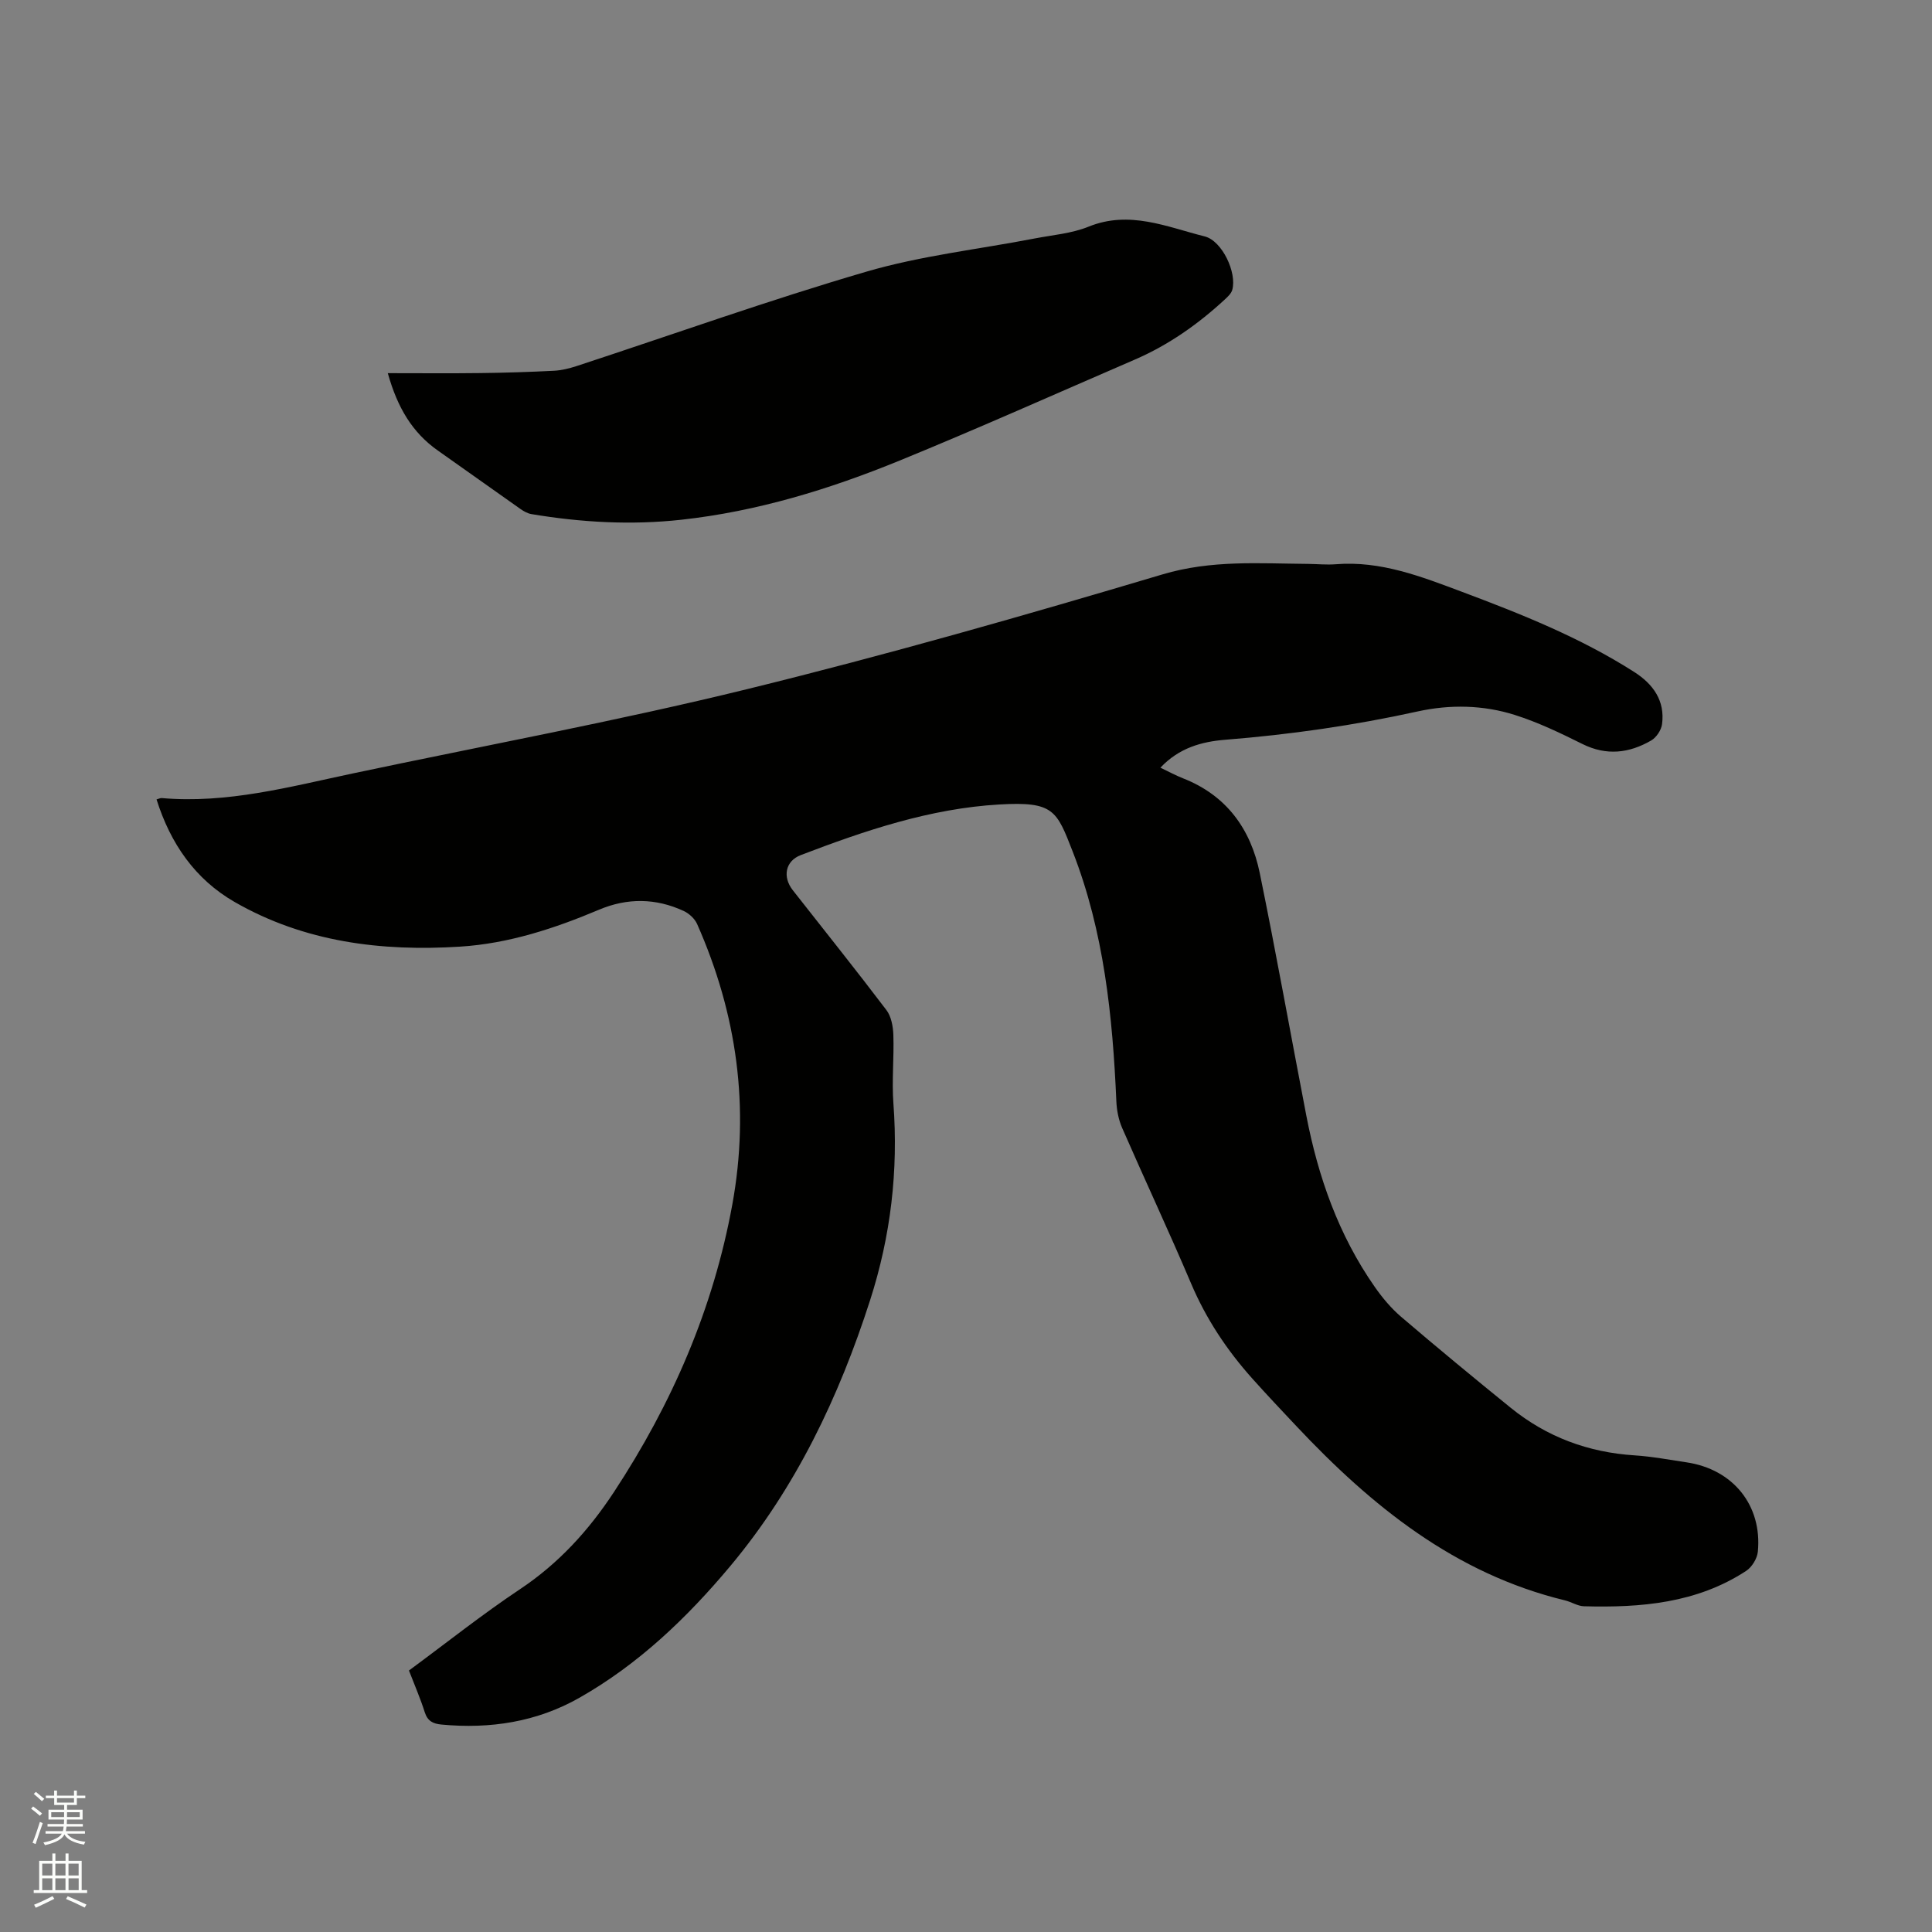 <svg enable-background="new 0 0 400 400" viewBox="0 0 400 400" xmlns="http://www.w3.org/2000/svg"><rect x="0" y="0" width="400" height="400" fill="#808080" stroke="none"/><path d="m6.44 374.46.42-.45c.65.47 1.27.95 1.85 1.44l-.45.49c-.65-.56-1.25-1.06-1.82-1.48m.93 7.33-.63-.26c.55-1.36 1.05-2.8 1.52-4.33.19.1.38.19.59.27-.46 1.29-.95 2.73-1.48 4.32m-.38-10.38.44-.42c.43.34 1.01.82 1.74 1.44l-.49.49c-.53-.51-1.09-1.01-1.69-1.51m2.5.35h1.72v-1.04h.59v1.04h3.52v-1.04h.59v1.04h1.75v.53h-1.75v1.42h-2.03v.97h3.22v2.03h-3.24c0 .35-.01.66-.03.93h3.32v.53h-3.37c-.03.27-.08.58-.15.94h3.96v.53h-3.71c.67.92 1.93 1.48 3.79 1.68-.13.24-.23.44-.29.59-2.13-.38-3.48-1.08-4.04-2.12-.43.97-1.77 1.72-4.03 2.23-.09-.19-.2-.37-.33-.55 2.1-.42 3.37-1.03 3.81-1.83h-3.36v-.53h3.58c.08-.29.13-.61.16-.94h-3.33v-.53h3.39c.02-.27.04-.58.04-.93h-3.23v-2.03h3.25v-.97h-2.07v-1.42h-1.73zm1.12 3.44v1h2.65c.01-.3.02-.44.01-.4v-.25-.35zm1.19-2h3.52v-.91h-3.52zm4.71 2h-2.63v.59c0 .15-.01.28-.01.4h2.64z" fill="#fbfcfa"/><path d="m13.56 383.74h.63v1.52h2.72v6.07h1.13v.6h-11.06v-.6h1.13v-6.07h2.73v-1.52h.63v1.52h2.1v-1.52zm-2.69 8.83.38.56c-1.24.63-2.53 1.25-3.85 1.85-.1-.21-.21-.42-.34-.63 1.36-.55 2.63-1.15 3.81-1.78m-2.13-4.27h2.1v-2.45h-2.1zm0 3.04h2.1v-2.46h-2.1zm2.72-3.04h2.1v-2.45h-2.1zm0 3.04h2.1v-2.46h-2.1zm6.07 3.6c-1.41-.71-2.7-1.3-3.86-1.78l.35-.56c1.45.62 2.75 1.19 3.88 1.72zm-1.25-9.09h-2.1v2.45h2.1zm-2.09 5.49h2.1v-2.46h-2.1z" fill="#fbfcfa"/><g fill="#010100"><path d="m84.67 345.86c7.75-5.71 15.14-11.6 22.97-16.82 8.03-5.35 14.25-12.18 19.49-20.16 12.01-18.27 20.56-37.96 24.49-59.51 3.66-20.08.96-39.45-7.29-58.06-.49-1.11-1.66-2.18-2.77-2.7-5.77-2.67-11.65-2.75-17.55-.26-9.22 3.89-18.7 7-28.73 7.64-16.32 1.03-32.22-.93-46.68-9.23-8.22-4.72-13.32-12.14-16.19-21.25.5-.14.79-.3 1.06-.28 13.55 1.19 26.49-2.33 39.53-5.09 27.24-5.77 54.65-10.83 81.68-17.46 28.88-7.09 57.51-15.27 86.01-23.76 10.13-3.02 20.05-2.25 30.15-2.17 1.91.02 3.83.22 5.72.07 9.3-.75 17.7 2.55 26.13 5.71 12.3 4.61 24.49 9.47 35.63 16.58 3.94 2.51 6.43 5.95 5.79 10.82-.16 1.23-1.18 2.76-2.25 3.38-4.55 2.63-9.24 3.21-14.23.73-4.54-2.26-9.16-4.48-13.98-6.01-6.54-2.08-13.42-2.21-20.11-.74-13.16 2.9-26.44 4.8-39.87 5.87-4.86.39-9.56 1.67-13.42 5.78 1.72.82 3.17 1.61 4.7 2.21 9.01 3.54 14 10.51 15.87 19.61 3.42 16.7 6.41 33.49 9.64 50.22 2.45 12.7 6.68 24.73 14.15 35.43 1.56 2.24 3.37 4.41 5.43 6.18 7.49 6.4 15.09 12.68 22.74 18.88 7.47 6.05 16.06 9.24 25.68 9.85 3.59.23 7.14.91 10.71 1.44 9.63 1.42 15.71 8.91 14.77 18.52-.14 1.41-1.23 3.18-2.42 3.96-10.23 6.69-21.8 7.64-33.59 7.32-1.31-.04-2.59-.9-3.92-1.22-22.79-5.53-40.06-19.54-55.66-36.13-3.05-3.24-6.11-6.48-9.08-9.8-5.26-5.88-9.56-12.35-12.67-19.68-4.59-10.81-9.58-21.46-14.28-32.22-.73-1.68-1.11-3.63-1.19-5.48-.77-17.64-2.56-35.12-9.04-51.72-3.33-8.53-3.92-10.41-15.21-9.75-14.3.83-27.79 5.39-41.07 10.47-3.25 1.24-3.82 4.54-1.67 7.28 6.48 8.26 13.04 16.45 19.38 24.81 1.01 1.33 1.38 3.4 1.44 5.15.16 4.72-.34 9.48.01 14.18 1.04 13.93-.55 27.46-4.83 40.76-6.45 20.05-15.38 38.81-28.94 55.03-8.93 10.68-19 20.32-31.23 27.26-8.83 5.02-18.49 6.5-28.57 5.55-1.77-.17-2.87-.72-3.46-2.55-.88-2.8-2.07-5.52-3.27-8.64z"/><path d="m80.29 77.26c6.74 0 12.96.06 19.17-.02 5.08-.06 10.17-.22 15.24-.48 1.56-.08 3.13-.47 4.62-.95 20.01-6.56 39.87-13.67 60.07-19.57 11.32-3.31 23.21-4.62 34.84-6.87 3.74-.72 7.67-1.03 11.14-2.44 8.48-3.44 16.2.05 24.06 2.02 3.61.91 6.71 7.54 5.69 11.09-.21.73-.91 1.38-1.51 1.94-5.56 5.14-11.69 9.46-18.66 12.47-16.22 7.01-32.35 14.22-48.7 20.91-14.53 5.94-29.51 10.53-45.21 12.25-10.39 1.14-20.73.55-31.01-1.17-.79-.13-1.59-.58-2.26-1.05-5.72-4.02-11.4-8.09-17.12-12.11-5.25-3.7-8.35-8.83-10.36-16.02z"/></g></svg>